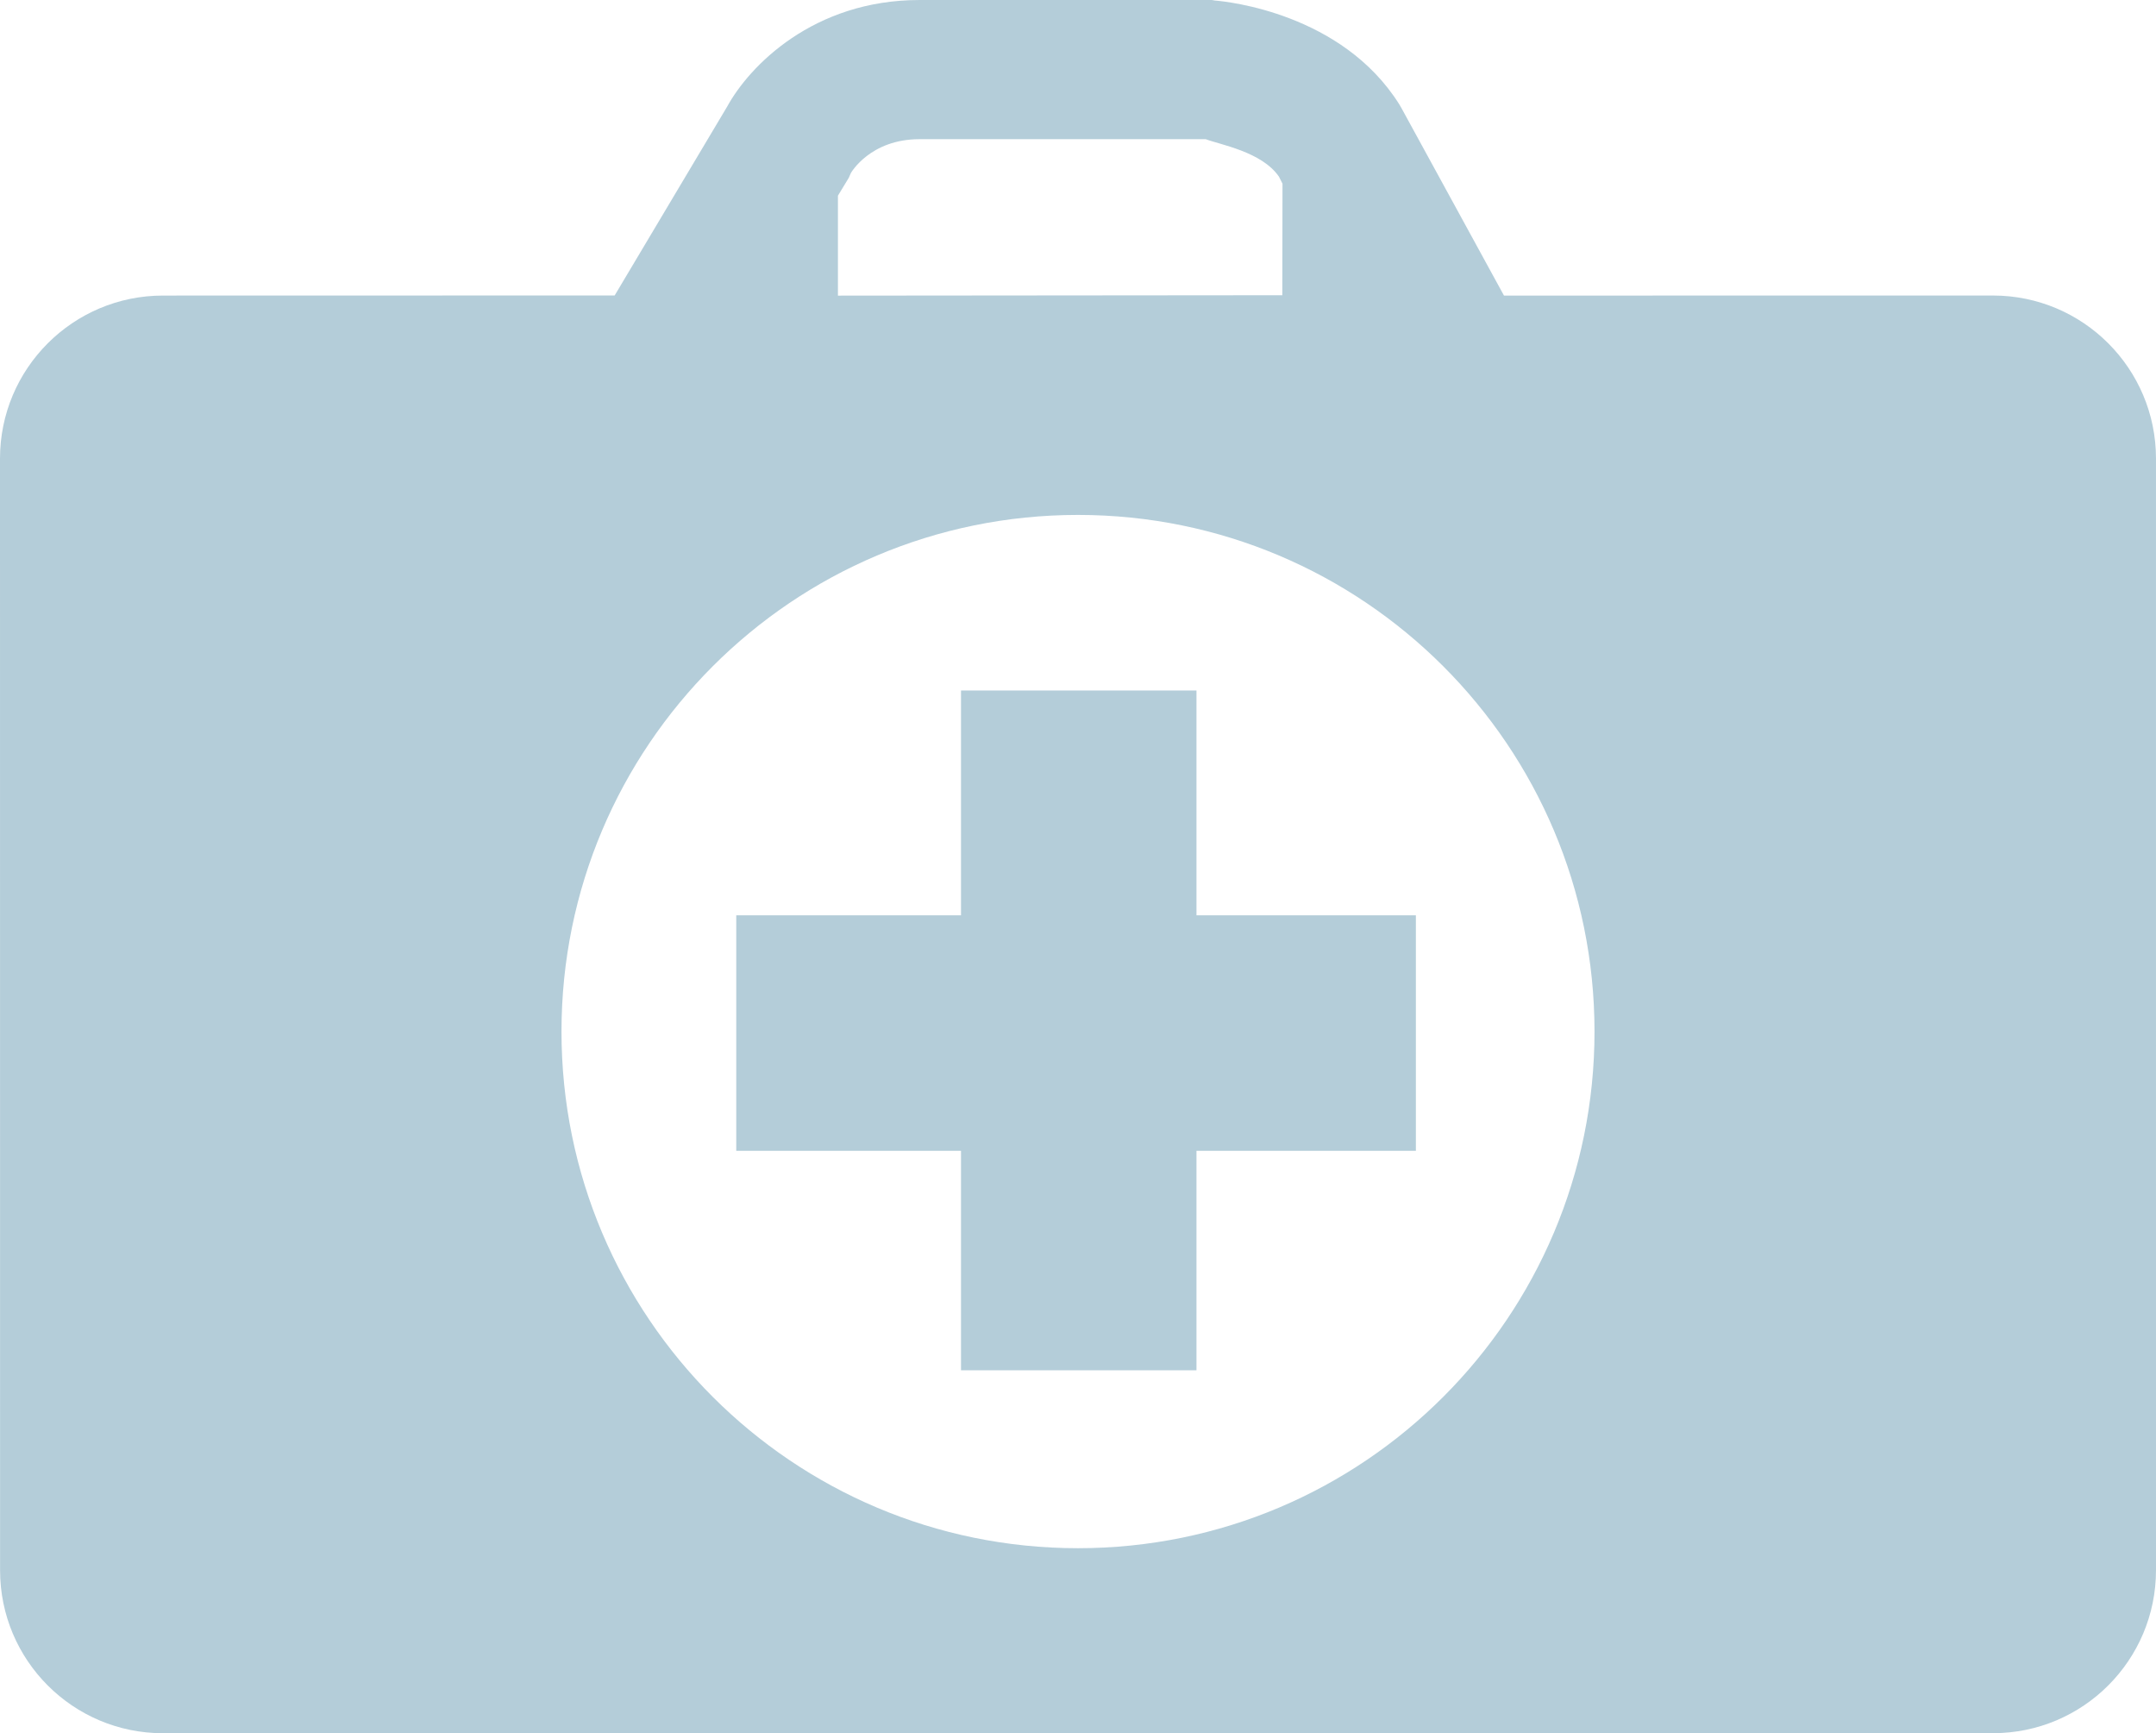 <svg xmlns="http://www.w3.org/2000/svg" xmlns:xlink="http://www.w3.org/1999/xlink" width="402.89" height="323.805" viewBox="0 0 402.89 323.805"><path fill="#B4CDD9" d="M223.584 129h-44v42h-42v44h42v41h44v-41h41v-44h-41"/><defs><path id="a" d="M0 0h402.89v323.805H0z"/></defs><clipPath id="b"><use xlink:href="#a" overflow="visible"/></clipPath><path clip-path="url(#b)" fill="#B4CDD9" d="M402.888 85.663c-.01-16.82-13.64-30.45-30.464-30.453l-91.377.01-19.18-35.068-.41-.7C250.772 2.496 229.398.285 226.996.095l-.52-.093h-54.65c-19.856 0-31.817 12.356-35.952 19.932L114.86 55.2l-84.407.018C13.635 55.22-.002 68.863 0 85.676L.013 293.36c0 16.823 13.634 30.45 30.45 30.445l341.972-.01c16.816.003 30.454-13.64 30.454-30.46l-.002-207.672zM156.583 36.557l2.03-3.34.388-.885c.033-.062 3.615-6.33 12.826-6.33h53.486c2.562 1 10.494 2.326 13.688 7.007l.658 1.313-.033 20.833-83.042.073V36.556zm44.86 252.682c-53.305 0-96.518-43.214-96.518-96.52 0-53.307 43.213-96.52 96.52-96.52 53.306 0 96.52 43.213 96.52 96.52 0 53.306-43.214 96.52-96.52 96.52"/></svg>